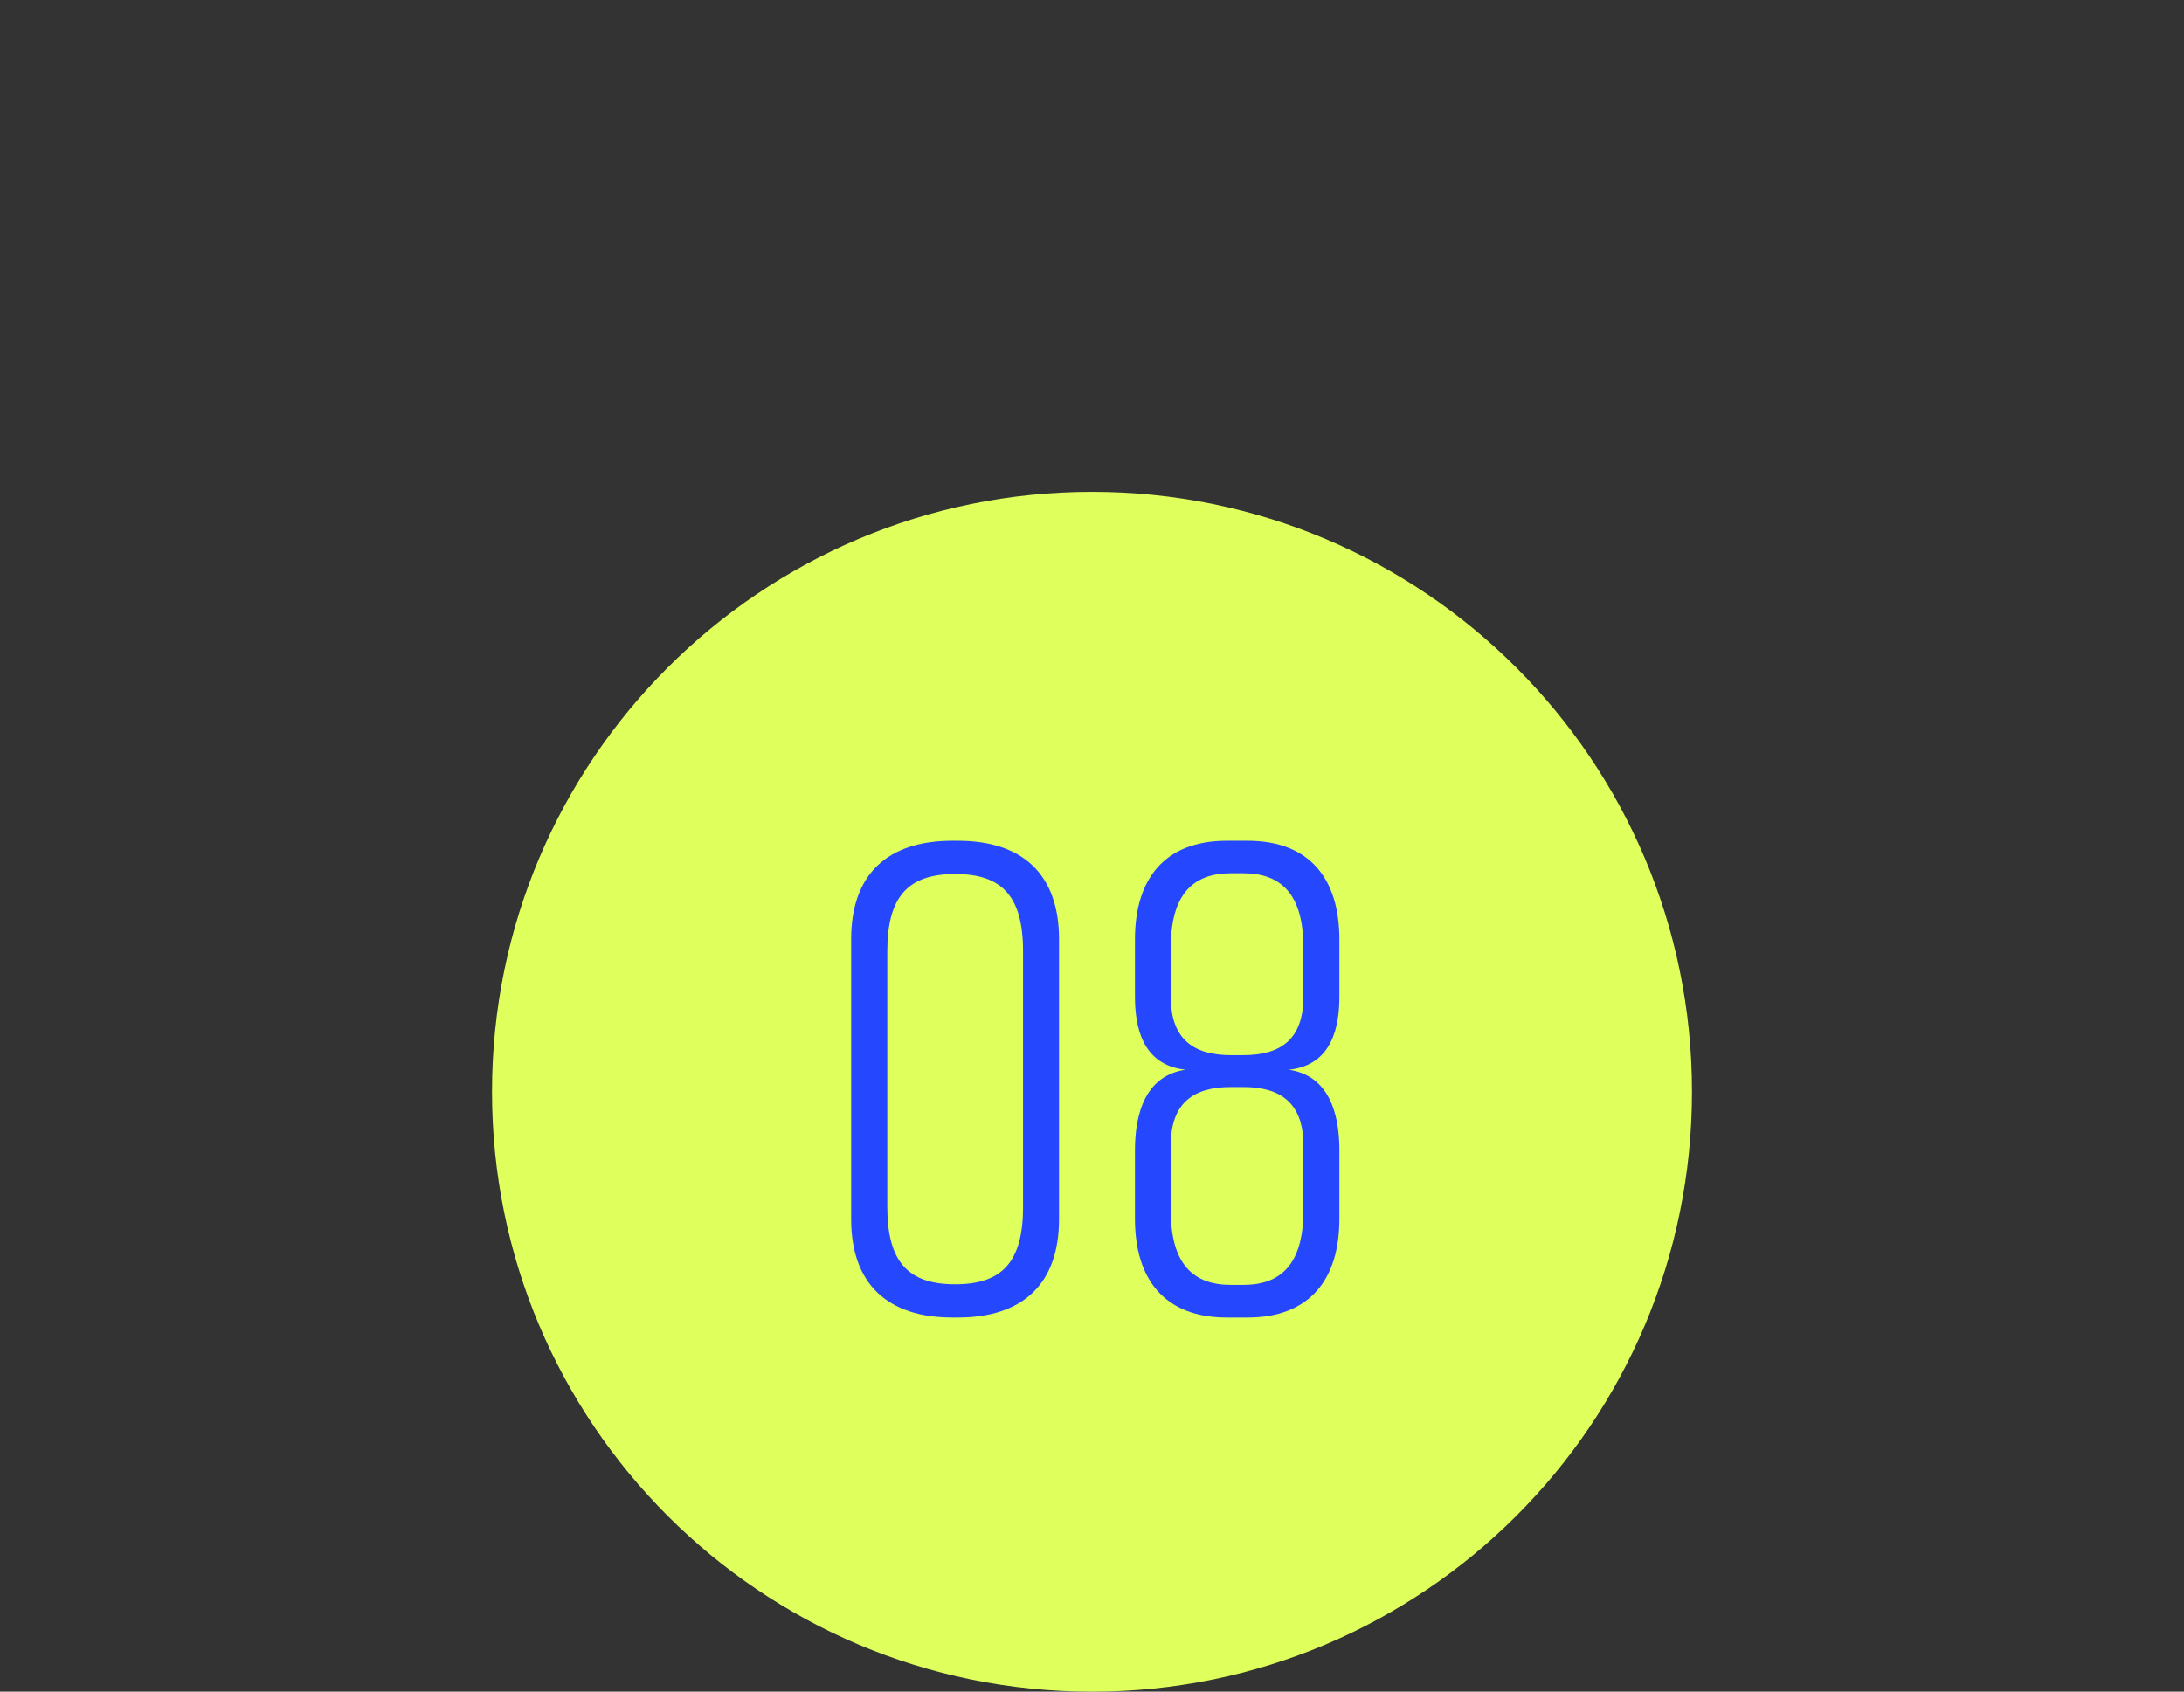 <?xml version="1.0" encoding="UTF-8"?>
<svg id="Layer_1" data-name="Layer 1" xmlns="http://www.w3.org/2000/svg" viewBox="0 0 143.82 111.41">
  <rect x="0" y="0" width="143.82" height="111.41" fill="#333333" stroke="none"/>
  <defs>
    <style>
      .cls-1 {
        fill: #2547fe;
      }

      .cls-2 {
        fill: #deff5c;
      }
    </style>
  </defs>
  <path class="cls-2" d="M32.4,71.9c0,21.82,17.69,39.51,39.51,39.51s39.51-17.69,39.51-39.51-17.69-39.51-39.51-39.51-39.51,17.69-39.51,39.51h0Z"/>
  <g>
    <path class="cls-1" d="M69.74,61.86v18.42c0,4.3-2.41,6.49-6.67,6.49h-.35c-4.25,0-6.67-2.19-6.67-6.49v-18.42c0-4.3,2.41-6.49,6.67-6.49h.35c4.25,0,6.67,2.19,6.67,6.49ZM62.9,57.56c-3.07,0-4.47,1.45-4.47,5.09v16.84c0,3.64,1.4,5.09,4.47,5.09s4.47-1.45,4.47-5.09v-16.84c0-3.64-1.4-5.09-4.47-5.09Z"/>
    <path class="cls-1" d="M88.2,61.86v3.77c0,1.93-.44,4.52-3.33,4.82,3.03.44,3.33,3.64,3.33,5.31v4.52c0,3.95-1.93,6.49-6.05,6.49h-1.36c-4.12,0-6.05-2.54-6.05-6.49v-4.52c0-1.67.31-4.87,3.33-5.31-2.89-.31-3.33-2.89-3.33-4.82v-3.77c0-3.95,1.93-6.49,6.05-6.49h1.36c4.12,0,6.05,2.54,6.05,6.49ZM85.83,62.38c0-3.51-1.49-4.87-3.95-4.87h-.83c-2.46,0-3.95,1.36-3.95,4.87v3.29c0,2.76,1.49,3.82,3.95,3.82h.83c2.46,0,3.95-1.05,3.95-3.82v-3.29ZM85.83,75.41c0-2.76-1.49-3.82-3.95-3.82h-.83c-2.46,0-3.95,1.05-3.95,3.82v4.34c0,3.51,1.49,4.87,3.95,4.87h.83c2.46,0,3.95-1.36,3.95-4.87v-4.34Z"/>
  </g>
</svg>